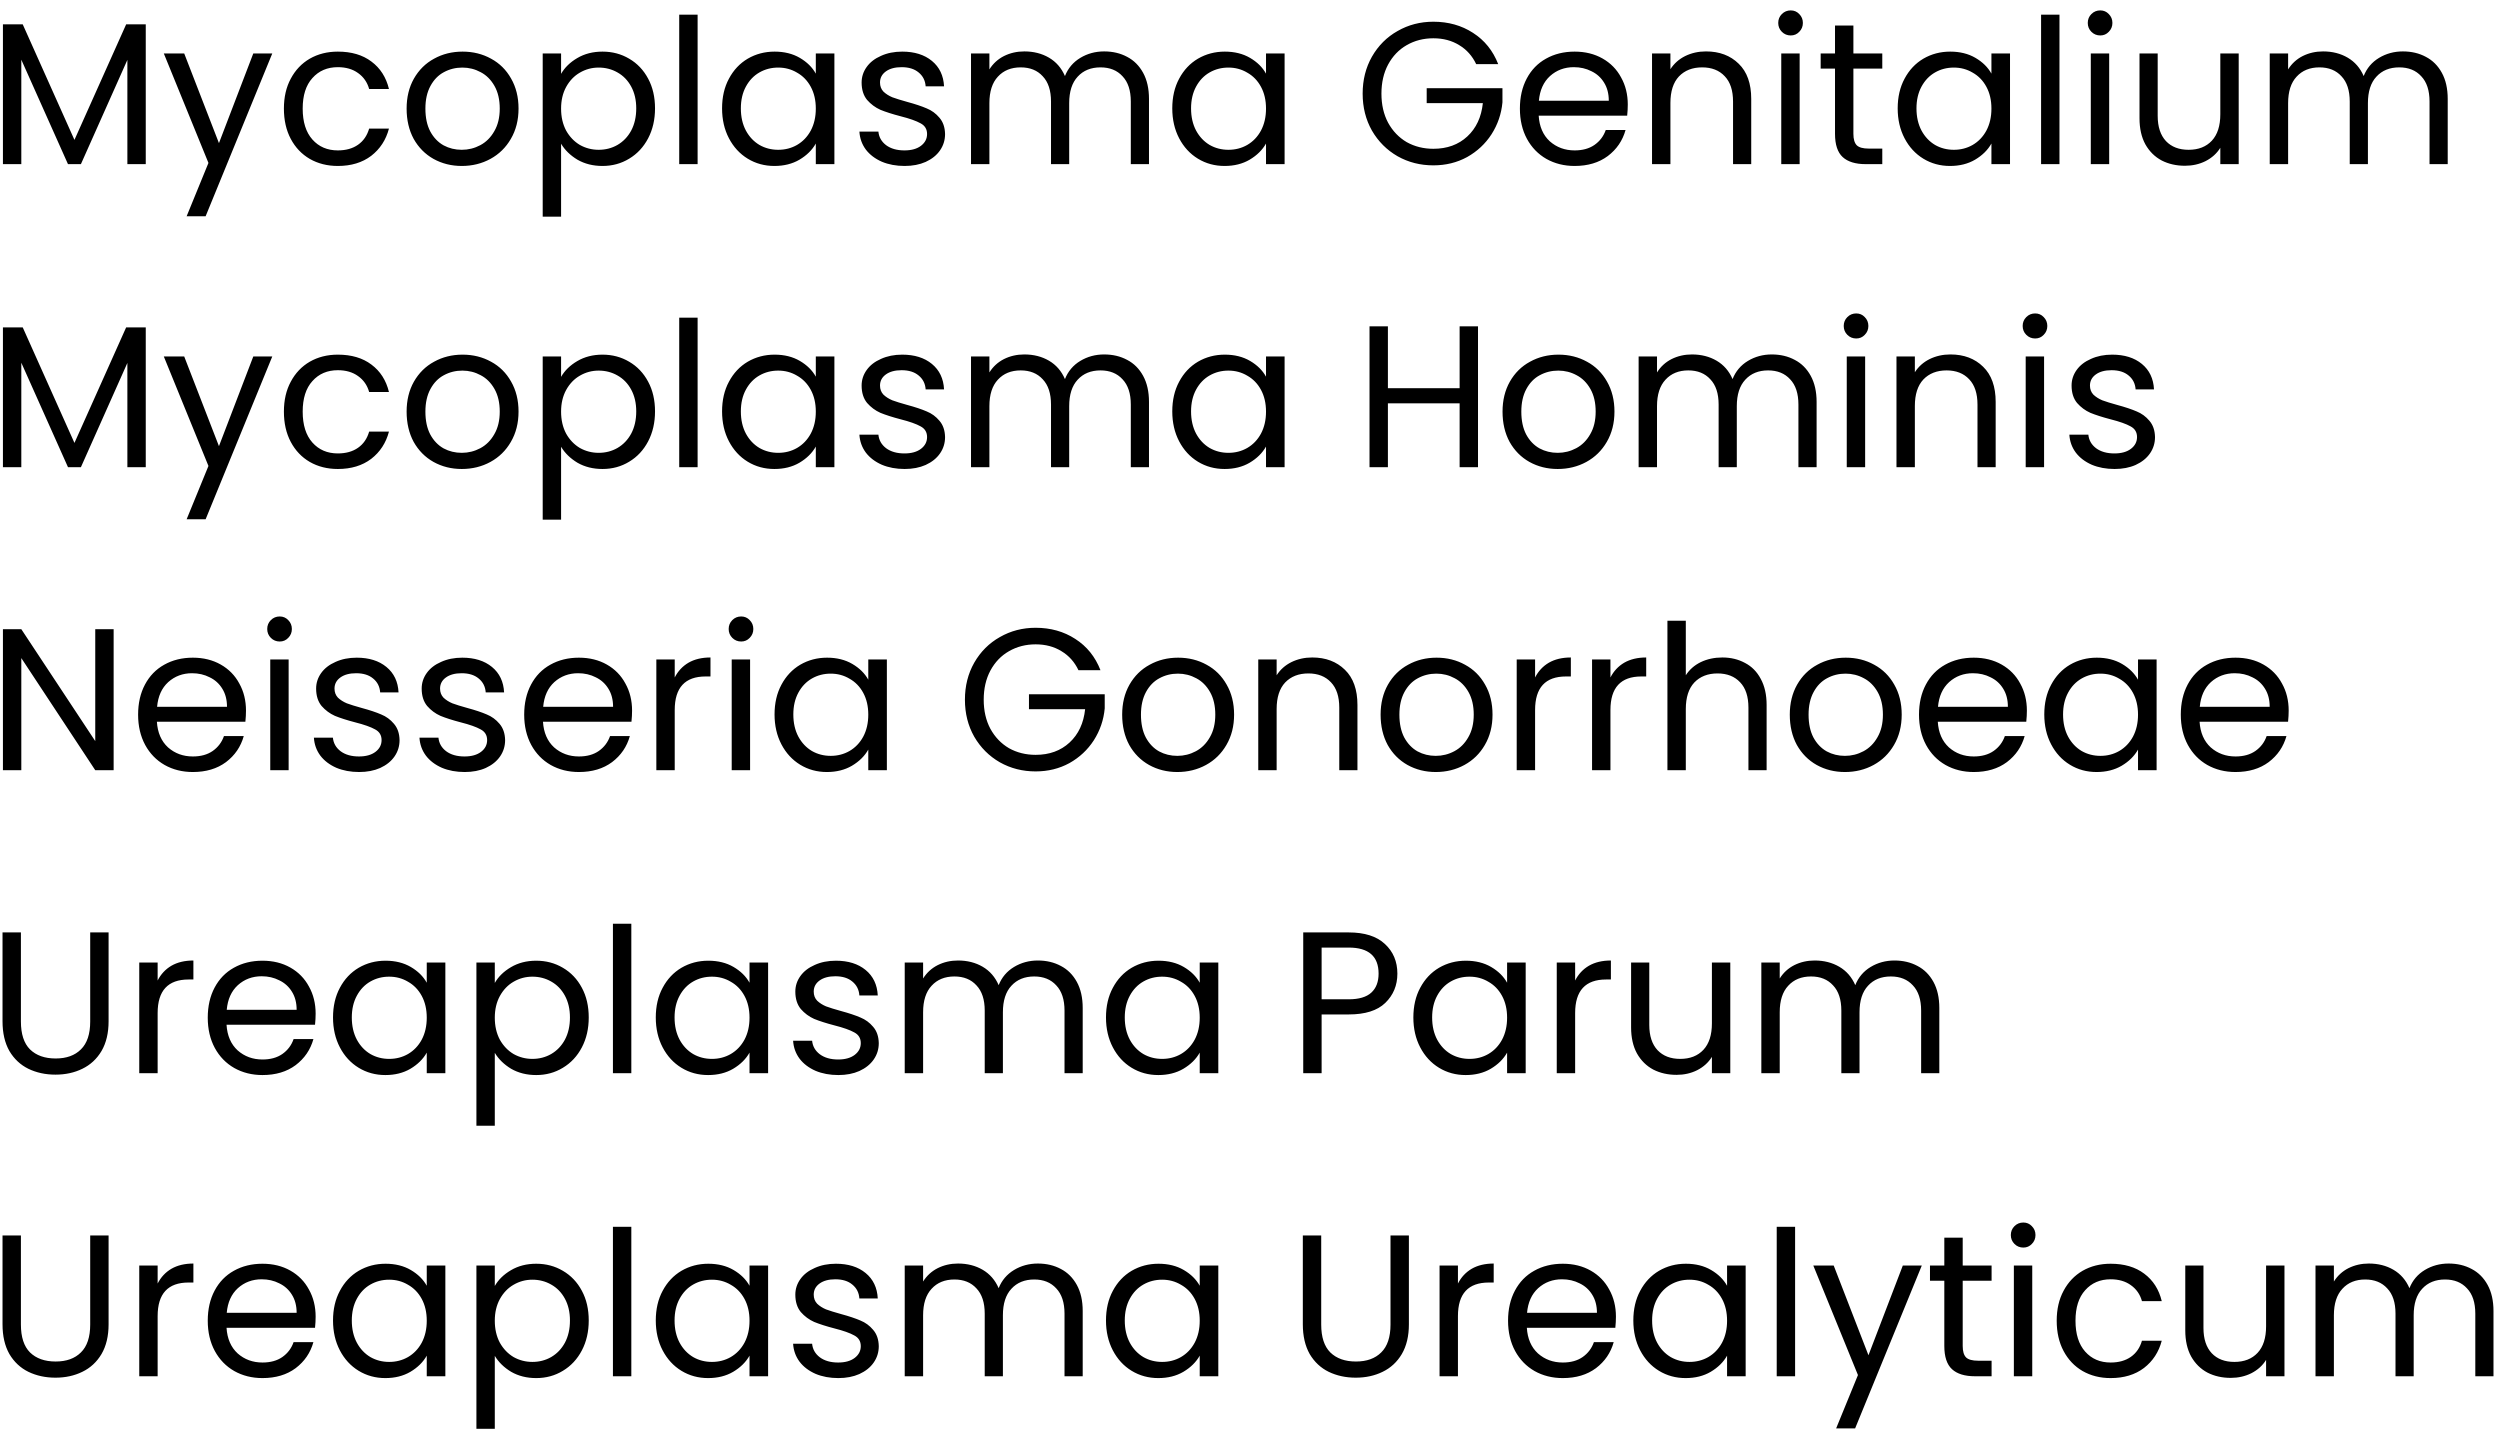 <svg width="198" height="114" viewBox="0 0 198 114" fill="none" xmlns="http://www.w3.org/2000/svg">
<path d="M11.544 1.928V13H10.088V4.744L6.408 13H5.384L1.688 4.728V13H0.232V1.928H1.8L5.896 11.08L9.992 1.928H11.544ZM21.565 4.232L16.285 17.128H14.781L16.509 12.904L12.973 4.232H14.589L17.341 11.336L20.061 4.232H21.565ZM22.485 8.6C22.485 7.693 22.666 6.904 23.029 6.232C23.392 5.549 23.893 5.021 24.533 4.648C25.183 4.275 25.925 4.088 26.757 4.088C27.834 4.088 28.72 4.349 29.413 4.872C30.117 5.395 30.581 6.12 30.805 7.048H29.237C29.087 6.515 28.794 6.093 28.357 5.784C27.93 5.475 27.397 5.32 26.757 5.32C25.925 5.32 25.253 5.608 24.741 6.184C24.229 6.749 23.973 7.555 23.973 8.6C23.973 9.656 24.229 10.472 24.741 11.048C25.253 11.624 25.925 11.912 26.757 11.912C27.397 11.912 27.93 11.763 28.357 11.464C28.783 11.165 29.077 10.739 29.237 10.184H30.805C30.57 11.08 30.101 11.8 29.397 12.344C28.693 12.877 27.813 13.144 26.757 13.144C25.925 13.144 25.183 12.957 24.533 12.584C23.893 12.211 23.392 11.683 23.029 11C22.666 10.317 22.485 9.517 22.485 8.6ZM36.572 13.144C35.75 13.144 35.004 12.957 34.332 12.584C33.67 12.211 33.148 11.683 32.764 11C32.39 10.307 32.204 9.507 32.204 8.6C32.204 7.704 32.395 6.915 32.779 6.232C33.174 5.539 33.708 5.011 34.38 4.648C35.052 4.275 35.804 4.088 36.636 4.088C37.468 4.088 38.22 4.275 38.892 4.648C39.564 5.011 40.092 5.533 40.476 6.216C40.87 6.899 41.068 7.693 41.068 8.6C41.068 9.507 40.865 10.307 40.459 11C40.065 11.683 39.526 12.211 38.844 12.584C38.161 12.957 37.404 13.144 36.572 13.144ZM36.572 11.864C37.094 11.864 37.585 11.741 38.044 11.496C38.502 11.251 38.87 10.883 39.148 10.392C39.435 9.901 39.58 9.304 39.58 8.6C39.58 7.896 39.441 7.299 39.164 6.808C38.886 6.317 38.524 5.955 38.076 5.72C37.627 5.475 37.142 5.352 36.62 5.352C36.086 5.352 35.596 5.475 35.148 5.72C34.71 5.955 34.358 6.317 34.092 6.808C33.825 7.299 33.692 7.896 33.692 8.6C33.692 9.315 33.819 9.917 34.076 10.408C34.342 10.899 34.694 11.267 35.132 11.512C35.569 11.747 36.049 11.864 36.572 11.864ZM44.438 5.848C44.726 5.347 45.153 4.931 45.718 4.6C46.294 4.259 46.961 4.088 47.718 4.088C48.497 4.088 49.201 4.275 49.83 4.648C50.47 5.021 50.971 5.549 51.334 6.232C51.697 6.904 51.878 7.688 51.878 8.584C51.878 9.469 51.697 10.259 51.334 10.952C50.971 11.645 50.47 12.184 49.83 12.568C49.201 12.952 48.497 13.144 47.718 13.144C46.971 13.144 46.31 12.979 45.734 12.648C45.169 12.307 44.737 11.885 44.438 11.384V17.16H42.982V4.232H44.438V5.848ZM50.39 8.584C50.39 7.923 50.257 7.347 49.99 6.856C49.723 6.365 49.361 5.992 48.902 5.736C48.454 5.48 47.958 5.352 47.414 5.352C46.881 5.352 46.385 5.485 45.926 5.752C45.478 6.008 45.115 6.387 44.838 6.888C44.571 7.379 44.438 7.949 44.438 8.6C44.438 9.261 44.571 9.843 44.838 10.344C45.115 10.835 45.478 11.213 45.926 11.48C46.385 11.736 46.881 11.864 47.414 11.864C47.958 11.864 48.454 11.736 48.902 11.48C49.361 11.213 49.723 10.835 49.99 10.344C50.257 9.843 50.39 9.256 50.39 8.584ZM55.251 1.16V13H53.794V1.16H55.251ZM57.188 8.584C57.188 7.688 57.369 6.904 57.732 6.232C58.095 5.549 58.591 5.021 59.22 4.648C59.86 4.275 60.569 4.088 61.348 4.088C62.116 4.088 62.783 4.253 63.348 4.584C63.913 4.915 64.335 5.331 64.612 5.832V4.232H66.084V13H64.612V11.368C64.324 11.88 63.892 12.307 63.316 12.648C62.751 12.979 62.089 13.144 61.332 13.144C60.553 13.144 59.849 12.952 59.22 12.568C58.591 12.184 58.095 11.645 57.732 10.952C57.369 10.259 57.188 9.469 57.188 8.584ZM64.612 8.6C64.612 7.939 64.479 7.363 64.212 6.872C63.945 6.381 63.583 6.008 63.124 5.752C62.676 5.485 62.18 5.352 61.636 5.352C61.092 5.352 60.596 5.48 60.148 5.736C59.7 5.992 59.343 6.365 59.076 6.856C58.809 7.347 58.676 7.923 58.676 8.584C58.676 9.256 58.809 9.843 59.076 10.344C59.343 10.835 59.7 11.213 60.148 11.48C60.596 11.736 61.092 11.864 61.636 11.864C62.18 11.864 62.676 11.736 63.124 11.48C63.583 11.213 63.945 10.835 64.212 10.344C64.479 9.843 64.612 9.261 64.612 8.6ZM71.648 13.144C70.977 13.144 70.374 13.032 69.841 12.808C69.307 12.573 68.886 12.253 68.576 11.848C68.267 11.432 68.097 10.957 68.064 10.424H69.569C69.611 10.861 69.814 11.219 70.177 11.496C70.55 11.773 71.035 11.912 71.632 11.912C72.187 11.912 72.624 11.789 72.945 11.544C73.264 11.299 73.424 10.989 73.424 10.616C73.424 10.232 73.254 9.949 72.912 9.768C72.571 9.576 72.043 9.389 71.329 9.208C70.678 9.037 70.144 8.867 69.728 8.696C69.323 8.515 68.971 8.253 68.672 7.912C68.385 7.56 68.24 7.101 68.24 6.536C68.24 6.088 68.374 5.677 68.641 5.304C68.907 4.931 69.286 4.637 69.776 4.424C70.267 4.2 70.827 4.088 71.457 4.088C72.427 4.088 73.211 4.333 73.808 4.824C74.406 5.315 74.726 5.987 74.769 6.84H73.312C73.281 6.381 73.094 6.013 72.752 5.736C72.422 5.459 71.974 5.32 71.409 5.32C70.886 5.32 70.47 5.432 70.16 5.656C69.851 5.88 69.697 6.173 69.697 6.536C69.697 6.824 69.787 7.064 69.969 7.256C70.16 7.437 70.395 7.587 70.672 7.704C70.96 7.811 71.355 7.933 71.856 8.072C72.486 8.243 72.998 8.413 73.392 8.584C73.787 8.744 74.123 8.989 74.4 9.32C74.689 9.651 74.838 10.083 74.849 10.616C74.849 11.096 74.715 11.528 74.448 11.912C74.182 12.296 73.803 12.6 73.312 12.824C72.832 13.037 72.278 13.144 71.648 13.144ZM87.448 4.072C88.13 4.072 88.738 4.216 89.272 4.504C89.805 4.781 90.226 5.203 90.536 5.768C90.845 6.333 91 7.021 91 7.832V13H89.56V8.04C89.56 7.165 89.341 6.499 88.904 6.04C88.477 5.571 87.896 5.336 87.16 5.336C86.403 5.336 85.8 5.581 85.352 6.072C84.904 6.552 84.68 7.251 84.68 8.168V13H83.24V8.04C83.24 7.165 83.021 6.499 82.584 6.04C82.157 5.571 81.576 5.336 80.84 5.336C80.082 5.336 79.48 5.581 79.032 6.072C78.584 6.552 78.36 7.251 78.36 8.168V13H76.904V4.232H78.36V5.496C78.648 5.037 79.032 4.685 79.512 4.44C80.002 4.195 80.541 4.072 81.128 4.072C81.864 4.072 82.514 4.237 83.08 4.568C83.645 4.899 84.067 5.384 84.344 6.024C84.589 5.405 84.995 4.925 85.56 4.584C86.125 4.243 86.754 4.072 87.448 4.072ZM92.844 8.584C92.844 7.688 93.026 6.904 93.388 6.232C93.751 5.549 94.247 5.021 94.876 4.648C95.516 4.275 96.226 4.088 97.004 4.088C97.772 4.088 98.439 4.253 99.004 4.584C99.57 4.915 99.991 5.331 100.268 5.832V4.232H101.74V13H100.268V11.368C99.98 11.88 99.548 12.307 98.972 12.648C98.407 12.979 97.746 13.144 96.988 13.144C96.21 13.144 95.506 12.952 94.876 12.568C94.247 12.184 93.751 11.645 93.388 10.952C93.026 10.259 92.844 9.469 92.844 8.584ZM100.268 8.6C100.268 7.939 100.135 7.363 99.868 6.872C99.602 6.381 99.239 6.008 98.78 5.752C98.332 5.485 97.836 5.352 97.292 5.352C96.748 5.352 96.252 5.48 95.804 5.736C95.356 5.992 94.999 6.365 94.732 6.856C94.466 7.347 94.332 7.923 94.332 8.584C94.332 9.256 94.466 9.843 94.732 10.344C94.999 10.835 95.356 11.213 95.804 11.48C96.252 11.736 96.748 11.864 97.292 11.864C97.836 11.864 98.332 11.736 98.78 11.48C99.239 11.213 99.602 10.835 99.868 10.344C100.135 9.843 100.268 9.261 100.268 8.6ZM116.914 5.08C116.605 4.429 116.157 3.928 115.57 3.576C114.984 3.213 114.301 3.032 113.522 3.032C112.744 3.032 112.04 3.213 111.41 3.576C110.792 3.928 110.301 4.44 109.938 5.112C109.586 5.773 109.41 6.541 109.41 7.416C109.41 8.291 109.586 9.059 109.938 9.72C110.301 10.381 110.792 10.893 111.41 11.256C112.04 11.608 112.744 11.784 113.522 11.784C114.61 11.784 115.506 11.459 116.21 10.808C116.914 10.157 117.325 9.277 117.442 8.168H112.994V6.984H118.994V8.104C118.909 9.021 118.621 9.864 118.13 10.632C117.64 11.389 116.994 11.992 116.194 12.44C115.394 12.877 114.504 13.096 113.522 13.096C112.488 13.096 111.544 12.856 110.69 12.376C109.837 11.885 109.16 11.208 108.658 10.344C108.168 9.48 107.922 8.504 107.922 7.416C107.922 6.328 108.168 5.352 108.658 4.488C109.16 3.613 109.837 2.936 110.69 2.456C111.544 1.965 112.488 1.72 113.522 1.72C114.706 1.72 115.752 2.013 116.658 2.6C117.576 3.187 118.242 4.013 118.658 5.08H116.914ZM128.92 8.28C128.92 8.557 128.904 8.851 128.872 9.16H121.864C121.917 10.024 122.21 10.701 122.744 11.192C123.288 11.672 123.944 11.912 124.712 11.912C125.341 11.912 125.864 11.768 126.28 11.48C126.706 11.181 127.005 10.787 127.176 10.296H128.744C128.509 11.139 128.04 11.827 127.336 12.36C126.632 12.883 125.757 13.144 124.712 13.144C123.88 13.144 123.133 12.957 122.472 12.584C121.821 12.211 121.309 11.683 120.936 11C120.562 10.307 120.376 9.507 120.376 8.6C120.376 7.693 120.557 6.899 120.92 6.216C121.282 5.533 121.789 5.011 122.44 4.648C123.101 4.275 123.858 4.088 124.712 4.088C125.544 4.088 126.28 4.269 126.92 4.632C127.56 4.995 128.05 5.496 128.392 6.136C128.744 6.765 128.92 7.48 128.92 8.28ZM127.416 7.976C127.416 7.421 127.293 6.947 127.048 6.552C126.802 6.147 126.466 5.843 126.04 5.64C125.624 5.427 125.16 5.32 124.648 5.32C123.912 5.32 123.282 5.555 122.76 6.024C122.248 6.493 121.954 7.144 121.88 7.976H127.416ZM135.113 4.072C136.18 4.072 137.044 4.397 137.705 5.048C138.367 5.688 138.697 6.616 138.697 7.832V13H137.257V8.04C137.257 7.165 137.039 6.499 136.601 6.04C136.164 5.571 135.567 5.336 134.809 5.336C134.041 5.336 133.428 5.576 132.969 6.056C132.521 6.536 132.297 7.235 132.297 8.152V13H130.841V4.232H132.297V5.48C132.585 5.032 132.975 4.685 133.465 4.44C133.967 4.195 134.516 4.072 135.113 4.072ZM141.828 2.808C141.55 2.808 141.316 2.712 141.124 2.52C140.932 2.328 140.836 2.093 140.836 1.816C140.836 1.539 140.932 1.304 141.124 1.112C141.316 0.92 141.55 0.824 141.828 0.824C142.094 0.824 142.318 0.92 142.5 1.112C142.692 1.304 142.788 1.539 142.788 1.816C142.788 2.093 142.692 2.328 142.5 2.52C142.318 2.712 142.094 2.808 141.828 2.808ZM142.532 4.232V13H141.076V4.232H142.532ZM146.789 5.432V10.6C146.789 11.027 146.88 11.331 147.061 11.512C147.243 11.683 147.557 11.768 148.005 11.768H149.077V13H147.765C146.955 13 146.347 12.813 145.941 12.44C145.536 12.067 145.333 11.453 145.333 10.6V5.432H144.197V4.232H145.333V2.024H146.789V4.232H149.077V5.432H146.789ZM150.297 8.584C150.297 7.688 150.479 6.904 150.841 6.232C151.204 5.549 151.7 5.021 152.329 4.648C152.969 4.275 153.679 4.088 154.457 4.088C155.225 4.088 155.892 4.253 156.457 4.584C157.023 4.915 157.444 5.331 157.721 5.832V4.232H159.193V13H157.721V11.368C157.433 11.88 157.001 12.307 156.425 12.648C155.86 12.979 155.199 13.144 154.441 13.144C153.663 13.144 152.959 12.952 152.329 12.568C151.7 12.184 151.204 11.645 150.841 10.952C150.479 10.259 150.297 9.469 150.297 8.584ZM157.721 8.6C157.721 7.939 157.588 7.363 157.321 6.872C157.055 6.381 156.692 6.008 156.233 5.752C155.785 5.485 155.289 5.352 154.745 5.352C154.201 5.352 153.705 5.48 153.257 5.736C152.809 5.992 152.452 6.365 152.185 6.856C151.919 7.347 151.785 7.923 151.785 8.584C151.785 9.256 151.919 9.843 152.185 10.344C152.452 10.835 152.809 11.213 153.257 11.48C153.705 11.736 154.201 11.864 154.745 11.864C155.289 11.864 155.785 11.736 156.233 11.48C156.692 11.213 157.055 10.835 157.321 10.344C157.588 9.843 157.721 9.261 157.721 8.6ZM163.11 1.16V13H161.654V1.16H163.11ZM166.343 2.808C166.066 2.808 165.831 2.712 165.639 2.52C165.447 2.328 165.351 2.093 165.351 1.816C165.351 1.539 165.447 1.304 165.639 1.112C165.831 0.92 166.066 0.824 166.343 0.824C166.61 0.824 166.834 0.92 167.015 1.112C167.207 1.304 167.303 1.539 167.303 1.816C167.303 2.093 167.207 2.328 167.015 2.52C166.834 2.712 166.61 2.808 166.343 2.808ZM167.047 4.232V13H165.591V4.232H167.047ZM177.305 4.232V13H175.849V11.704C175.572 12.152 175.182 12.504 174.681 12.76C174.19 13.005 173.646 13.128 173.049 13.128C172.366 13.128 171.753 12.989 171.209 12.712C170.665 12.424 170.233 11.997 169.913 11.432C169.604 10.867 169.449 10.179 169.449 9.368V4.232H170.889V9.176C170.889 10.04 171.108 10.707 171.545 11.176C171.982 11.635 172.58 11.864 173.337 11.864C174.116 11.864 174.729 11.624 175.177 11.144C175.625 10.664 175.849 9.965 175.849 9.048V4.232H177.305ZM190.307 4.072C190.99 4.072 191.598 4.216 192.131 4.504C192.665 4.781 193.086 5.203 193.395 5.768C193.705 6.333 193.859 7.021 193.859 7.832V13H192.419V8.04C192.419 7.165 192.201 6.499 191.763 6.04C191.337 5.571 190.755 5.336 190.019 5.336C189.262 5.336 188.659 5.581 188.211 6.072C187.763 6.552 187.539 7.251 187.539 8.168V13H186.099V8.04C186.099 7.165 185.881 6.499 185.443 6.04C185.017 5.571 184.435 5.336 183.699 5.336C182.942 5.336 182.339 5.581 181.891 6.072C181.443 6.552 181.219 7.251 181.219 8.168V13H179.763V4.232H181.219V5.496C181.507 5.037 181.891 4.685 182.371 4.44C182.862 4.195 183.401 4.072 183.987 4.072C184.723 4.072 185.374 4.237 185.939 4.568C186.505 4.899 186.926 5.384 187.203 6.024C187.449 5.405 187.854 4.925 188.419 4.584C188.985 4.243 189.614 4.072 190.307 4.072ZM11.544 25.928V37H10.088V28.744L6.408 37H5.384L1.688 28.728V37H0.232V25.928H1.8L5.896 35.08L9.992 25.928H11.544ZM21.565 28.232L16.285 41.128H14.781L16.509 36.904L12.973 28.232H14.589L17.341 35.336L20.061 28.232H21.565ZM22.485 32.6C22.485 31.693 22.666 30.904 23.029 30.232C23.392 29.549 23.893 29.021 24.533 28.648C25.183 28.275 25.925 28.088 26.757 28.088C27.834 28.088 28.72 28.349 29.413 28.872C30.117 29.395 30.581 30.12 30.805 31.048H29.237C29.087 30.515 28.794 30.093 28.357 29.784C27.93 29.475 27.397 29.32 26.757 29.32C25.925 29.32 25.253 29.608 24.741 30.184C24.229 30.749 23.973 31.555 23.973 32.6C23.973 33.656 24.229 34.472 24.741 35.048C25.253 35.624 25.925 35.912 26.757 35.912C27.397 35.912 27.93 35.763 28.357 35.464C28.783 35.165 29.077 34.739 29.237 34.184H30.805C30.57 35.08 30.101 35.8 29.397 36.344C28.693 36.877 27.813 37.144 26.757 37.144C25.925 37.144 25.183 36.957 24.533 36.584C23.893 36.211 23.392 35.683 23.029 35C22.666 34.317 22.485 33.517 22.485 32.6ZM36.572 37.144C35.75 37.144 35.004 36.957 34.332 36.584C33.67 36.211 33.148 35.683 32.764 35C32.39 34.307 32.204 33.507 32.204 32.6C32.204 31.704 32.395 30.915 32.779 30.232C33.174 29.539 33.708 29.011 34.38 28.648C35.052 28.275 35.804 28.088 36.636 28.088C37.468 28.088 38.22 28.275 38.892 28.648C39.564 29.011 40.092 29.533 40.476 30.216C40.87 30.899 41.068 31.693 41.068 32.6C41.068 33.507 40.865 34.307 40.459 35C40.065 35.683 39.526 36.211 38.844 36.584C38.161 36.957 37.404 37.144 36.572 37.144ZM36.572 35.864C37.094 35.864 37.585 35.741 38.044 35.496C38.502 35.251 38.87 34.883 39.148 34.392C39.435 33.901 39.58 33.304 39.58 32.6C39.58 31.896 39.441 31.299 39.164 30.808C38.886 30.317 38.524 29.955 38.076 29.72C37.627 29.475 37.142 29.352 36.62 29.352C36.086 29.352 35.596 29.475 35.148 29.72C34.71 29.955 34.358 30.317 34.092 30.808C33.825 31.299 33.692 31.896 33.692 32.6C33.692 33.315 33.819 33.917 34.076 34.408C34.342 34.899 34.694 35.267 35.132 35.512C35.569 35.747 36.049 35.864 36.572 35.864ZM44.438 29.848C44.726 29.347 45.153 28.931 45.718 28.6C46.294 28.259 46.961 28.088 47.718 28.088C48.497 28.088 49.201 28.275 49.83 28.648C50.47 29.021 50.971 29.549 51.334 30.232C51.697 30.904 51.878 31.688 51.878 32.584C51.878 33.469 51.697 34.259 51.334 34.952C50.971 35.645 50.47 36.184 49.83 36.568C49.201 36.952 48.497 37.144 47.718 37.144C46.971 37.144 46.31 36.979 45.734 36.648C45.169 36.307 44.737 35.885 44.438 35.384V41.16H42.982V28.232H44.438V29.848ZM50.39 32.584C50.39 31.923 50.257 31.347 49.99 30.856C49.723 30.365 49.361 29.992 48.902 29.736C48.454 29.48 47.958 29.352 47.414 29.352C46.881 29.352 46.385 29.485 45.926 29.752C45.478 30.008 45.115 30.387 44.838 30.888C44.571 31.379 44.438 31.949 44.438 32.6C44.438 33.261 44.571 33.843 44.838 34.344C45.115 34.835 45.478 35.213 45.926 35.48C46.385 35.736 46.881 35.864 47.414 35.864C47.958 35.864 48.454 35.736 48.902 35.48C49.361 35.213 49.723 34.835 49.99 34.344C50.257 33.843 50.39 33.256 50.39 32.584ZM55.251 25.16V37H53.794V25.16H55.251ZM57.188 32.584C57.188 31.688 57.369 30.904 57.732 30.232C58.095 29.549 58.591 29.021 59.22 28.648C59.86 28.275 60.569 28.088 61.348 28.088C62.116 28.088 62.783 28.253 63.348 28.584C63.913 28.915 64.335 29.331 64.612 29.832V28.232H66.084V37H64.612V35.368C64.324 35.88 63.892 36.307 63.316 36.648C62.751 36.979 62.089 37.144 61.332 37.144C60.553 37.144 59.849 36.952 59.22 36.568C58.591 36.184 58.095 35.645 57.732 34.952C57.369 34.259 57.188 33.469 57.188 32.584ZM64.612 32.6C64.612 31.939 64.479 31.363 64.212 30.872C63.945 30.381 63.583 30.008 63.124 29.752C62.676 29.485 62.18 29.352 61.636 29.352C61.092 29.352 60.596 29.48 60.148 29.736C59.7 29.992 59.343 30.365 59.076 30.856C58.809 31.347 58.676 31.923 58.676 32.584C58.676 33.256 58.809 33.843 59.076 34.344C59.343 34.835 59.7 35.213 60.148 35.48C60.596 35.736 61.092 35.864 61.636 35.864C62.18 35.864 62.676 35.736 63.124 35.48C63.583 35.213 63.945 34.835 64.212 34.344C64.479 33.843 64.612 33.261 64.612 32.6ZM71.648 37.144C70.977 37.144 70.374 37.032 69.841 36.808C69.307 36.573 68.886 36.253 68.576 35.848C68.267 35.432 68.097 34.957 68.064 34.424H69.569C69.611 34.861 69.814 35.219 70.177 35.496C70.55 35.773 71.035 35.912 71.632 35.912C72.187 35.912 72.624 35.789 72.945 35.544C73.264 35.299 73.424 34.989 73.424 34.616C73.424 34.232 73.254 33.949 72.912 33.768C72.571 33.576 72.043 33.389 71.329 33.208C70.678 33.037 70.144 32.867 69.728 32.696C69.323 32.515 68.971 32.253 68.672 31.912C68.385 31.56 68.24 31.101 68.24 30.536C68.24 30.088 68.374 29.677 68.641 29.304C68.907 28.931 69.286 28.637 69.776 28.424C70.267 28.2 70.827 28.088 71.457 28.088C72.427 28.088 73.211 28.333 73.808 28.824C74.406 29.315 74.726 29.987 74.769 30.84H73.312C73.281 30.381 73.094 30.013 72.752 29.736C72.422 29.459 71.974 29.32 71.409 29.32C70.886 29.32 70.47 29.432 70.16 29.656C69.851 29.88 69.697 30.173 69.697 30.536C69.697 30.824 69.787 31.064 69.969 31.256C70.16 31.437 70.395 31.587 70.672 31.704C70.96 31.811 71.355 31.933 71.856 32.072C72.486 32.243 72.998 32.413 73.392 32.584C73.787 32.744 74.123 32.989 74.4 33.32C74.689 33.651 74.838 34.083 74.849 34.616C74.849 35.096 74.715 35.528 74.448 35.912C74.182 36.296 73.803 36.6 73.312 36.824C72.832 37.037 72.278 37.144 71.648 37.144ZM87.448 28.072C88.13 28.072 88.738 28.216 89.272 28.504C89.805 28.781 90.226 29.203 90.536 29.768C90.845 30.333 91 31.021 91 31.832V37H89.56V32.04C89.56 31.165 89.341 30.499 88.904 30.04C88.477 29.571 87.896 29.336 87.16 29.336C86.403 29.336 85.8 29.581 85.352 30.072C84.904 30.552 84.68 31.251 84.68 32.168V37H83.24V32.04C83.24 31.165 83.021 30.499 82.584 30.04C82.157 29.571 81.576 29.336 80.84 29.336C80.082 29.336 79.48 29.581 79.032 30.072C78.584 30.552 78.36 31.251 78.36 32.168V37H76.904V28.232H78.36V29.496C78.648 29.037 79.032 28.685 79.512 28.44C80.002 28.195 80.541 28.072 81.128 28.072C81.864 28.072 82.514 28.237 83.08 28.568C83.645 28.899 84.067 29.384 84.344 30.024C84.589 29.405 84.995 28.925 85.56 28.584C86.125 28.243 86.754 28.072 87.448 28.072ZM92.844 32.584C92.844 31.688 93.026 30.904 93.388 30.232C93.751 29.549 94.247 29.021 94.876 28.648C95.516 28.275 96.226 28.088 97.004 28.088C97.772 28.088 98.439 28.253 99.004 28.584C99.57 28.915 99.991 29.331 100.268 29.832V28.232H101.74V37H100.268V35.368C99.98 35.88 99.548 36.307 98.972 36.648C98.407 36.979 97.746 37.144 96.988 37.144C96.21 37.144 95.506 36.952 94.876 36.568C94.247 36.184 93.751 35.645 93.388 34.952C93.026 34.259 92.844 33.469 92.844 32.584ZM100.268 32.6C100.268 31.939 100.135 31.363 99.868 30.872C99.602 30.381 99.239 30.008 98.78 29.752C98.332 29.485 97.836 29.352 97.292 29.352C96.748 29.352 96.252 29.48 95.804 29.736C95.356 29.992 94.999 30.365 94.732 30.856C94.466 31.347 94.332 31.923 94.332 32.584C94.332 33.256 94.466 33.843 94.732 34.344C94.999 34.835 95.356 35.213 95.804 35.48C96.252 35.736 96.748 35.864 97.292 35.864C97.836 35.864 98.332 35.736 98.78 35.48C99.239 35.213 99.602 34.835 99.868 34.344C100.135 33.843 100.268 33.261 100.268 32.6ZM117.058 25.848V37H115.602V31.944H109.922V37H108.466V25.848H109.922V30.744H115.602V25.848H117.058ZM123.369 37.144C122.547 37.144 121.801 36.957 121.129 36.584C120.467 36.211 119.945 35.683 119.561 35C119.187 34.307 119.001 33.507 119.001 32.6C119.001 31.704 119.193 30.915 119.577 30.232C119.971 29.539 120.505 29.011 121.177 28.648C121.849 28.275 122.601 28.088 123.433 28.088C124.265 28.088 125.017 28.275 125.689 28.648C126.361 29.011 126.889 29.533 127.273 30.216C127.667 30.899 127.865 31.693 127.865 32.6C127.865 33.507 127.662 34.307 127.257 35C126.862 35.683 126.323 36.211 125.641 36.584C124.958 36.957 124.201 37.144 123.369 37.144ZM123.369 35.864C123.891 35.864 124.382 35.741 124.841 35.496C125.299 35.251 125.667 34.883 125.945 34.392C126.233 33.901 126.377 33.304 126.377 32.6C126.377 31.896 126.238 31.299 125.961 30.808C125.683 30.317 125.321 29.955 124.873 29.72C124.425 29.475 123.939 29.352 123.417 29.352C122.883 29.352 122.393 29.475 121.945 29.72C121.507 29.955 121.155 30.317 120.889 30.808C120.622 31.299 120.489 31.896 120.489 32.6C120.489 33.315 120.617 33.917 120.873 34.408C121.139 34.899 121.491 35.267 121.929 35.512C122.366 35.747 122.846 35.864 123.369 35.864ZM140.323 28.072C141.006 28.072 141.614 28.216 142.147 28.504C142.68 28.781 143.102 29.203 143.411 29.768C143.72 30.333 143.875 31.021 143.875 31.832V37H142.435V32.04C142.435 31.165 142.216 30.499 141.779 30.04C141.352 29.571 140.771 29.336 140.035 29.336C139.278 29.336 138.675 29.581 138.227 30.072C137.779 30.552 137.555 31.251 137.555 32.168V37H136.115V32.04C136.115 31.165 135.896 30.499 135.459 30.04C135.032 29.571 134.451 29.336 133.715 29.336C132.958 29.336 132.355 29.581 131.907 30.072C131.459 30.552 131.235 31.251 131.235 32.168V37H129.779V28.232H131.235V29.496C131.523 29.037 131.907 28.685 132.387 28.44C132.878 28.195 133.416 28.072 134.003 28.072C134.739 28.072 135.39 28.237 135.955 28.568C136.52 28.899 136.942 29.384 137.219 30.024C137.464 29.405 137.87 28.925 138.435 28.584C139 28.243 139.63 28.072 140.323 28.072ZM147.015 26.808C146.738 26.808 146.503 26.712 146.311 26.52C146.119 26.328 146.023 26.093 146.023 25.816C146.023 25.539 146.119 25.304 146.311 25.112C146.503 24.92 146.738 24.824 147.015 24.824C147.282 24.824 147.506 24.92 147.687 25.112C147.879 25.304 147.975 25.539 147.975 25.816C147.975 26.093 147.879 26.328 147.687 26.52C147.506 26.712 147.282 26.808 147.015 26.808ZM147.719 28.232V37H146.263V28.232H147.719ZM154.473 28.072C155.539 28.072 156.403 28.397 157.065 29.048C157.726 29.688 158.057 30.616 158.057 31.832V37H156.617V32.04C156.617 31.165 156.398 30.499 155.961 30.04C155.523 29.571 154.926 29.336 154.169 29.336C153.401 29.336 152.787 29.576 152.329 30.056C151.881 30.536 151.657 31.235 151.657 32.152V37H150.201V28.232H151.657V29.48C151.945 29.032 152.334 28.685 152.825 28.44C153.326 28.195 153.875 28.072 154.473 28.072ZM161.187 26.808C160.91 26.808 160.675 26.712 160.483 26.52C160.291 26.328 160.195 26.093 160.195 25.816C160.195 25.539 160.291 25.304 160.483 25.112C160.675 24.92 160.91 24.824 161.187 24.824C161.454 24.824 161.678 24.92 161.859 25.112C162.051 25.304 162.147 25.539 162.147 25.816C162.147 26.093 162.051 26.328 161.859 26.52C161.678 26.712 161.454 26.808 161.187 26.808ZM161.891 28.232V37H160.435V28.232H161.891ZM167.477 37.144C166.805 37.144 166.202 37.032 165.669 36.808C165.135 36.573 164.714 36.253 164.405 35.848C164.095 35.432 163.925 34.957 163.893 34.424H165.397C165.439 34.861 165.642 35.219 166.005 35.496C166.378 35.773 166.863 35.912 167.461 35.912C168.015 35.912 168.453 35.789 168.773 35.544C169.093 35.299 169.253 34.989 169.253 34.616C169.253 34.232 169.082 33.949 168.741 33.768C168.399 33.576 167.871 33.389 167.157 33.208C166.506 33.037 165.973 32.867 165.557 32.696C165.151 32.515 164.799 32.253 164.501 31.912C164.213 31.56 164.069 31.101 164.069 30.536C164.069 30.088 164.202 29.677 164.469 29.304C164.735 28.931 165.114 28.637 165.605 28.424C166.095 28.2 166.655 28.088 167.285 28.088C168.255 28.088 169.039 28.333 169.637 28.824C170.234 29.315 170.554 29.987 170.597 30.84H169.141C169.109 30.381 168.922 30.013 168.581 29.736C168.25 29.459 167.802 29.32 167.237 29.32C166.714 29.32 166.298 29.432 165.989 29.656C165.679 29.88 165.525 30.173 165.525 30.536C165.525 30.824 165.615 31.064 165.797 31.256C165.989 31.437 166.223 31.587 166.501 31.704C166.789 31.811 167.183 31.933 167.685 32.072C168.314 32.243 168.826 32.413 169.221 32.584C169.615 32.744 169.951 32.989 170.229 33.32C170.517 33.651 170.666 34.083 170.677 34.616C170.677 35.096 170.543 35.528 170.277 35.912C170.01 36.296 169.631 36.6 169.141 36.824C168.661 37.037 168.106 37.144 167.477 37.144ZM9 61H7.544L1.688 52.12V61H0.232V49.832H1.688L7.544 58.696V49.832H9V61ZM19.482 56.28C19.482 56.557 19.466 56.851 19.434 57.16H12.426C12.479 58.024 12.773 58.701 13.306 59.192C13.85 59.672 14.506 59.912 15.274 59.912C15.903 59.912 16.426 59.768 16.842 59.48C17.269 59.181 17.567 58.787 17.738 58.296H19.306C19.071 59.139 18.602 59.827 17.898 60.36C17.194 60.883 16.319 61.144 15.274 61.144C14.442 61.144 13.695 60.957 13.034 60.584C12.383 60.211 11.871 59.683 11.498 59C11.125 58.307 10.938 57.507 10.938 56.6C10.938 55.693 11.119 54.899 11.482 54.216C11.845 53.533 12.351 53.011 13.002 52.648C13.663 52.275 14.421 52.088 15.274 52.088C16.106 52.088 16.842 52.269 17.482 52.632C18.122 52.995 18.613 53.496 18.954 54.136C19.306 54.765 19.482 55.48 19.482 56.28ZM17.978 55.976C17.978 55.421 17.855 54.947 17.61 54.552C17.365 54.147 17.029 53.843 16.602 53.64C16.186 53.427 15.722 53.32 15.21 53.32C14.474 53.32 13.845 53.555 13.322 54.024C12.81 54.493 12.517 55.144 12.442 55.976H17.978ZM22.156 50.808C21.878 50.808 21.644 50.712 21.452 50.52C21.26 50.328 21.164 50.093 21.164 49.816C21.164 49.539 21.26 49.304 21.452 49.112C21.644 48.92 21.878 48.824 22.156 48.824C22.422 48.824 22.646 48.92 22.828 49.112C23.02 49.304 23.116 49.539 23.116 49.816C23.116 50.093 23.02 50.328 22.828 50.52C22.646 50.712 22.422 50.808 22.156 50.808ZM22.86 52.232V61H21.404V52.232H22.86ZM28.445 61.144C27.773 61.144 27.171 61.032 26.637 60.808C26.104 60.573 25.683 60.253 25.373 59.848C25.064 59.432 24.893 58.957 24.861 58.424H26.365C26.408 58.861 26.611 59.219 26.973 59.496C27.347 59.773 27.832 59.912 28.429 59.912C28.984 59.912 29.421 59.789 29.741 59.544C30.061 59.299 30.221 58.989 30.221 58.616C30.221 58.232 30.051 57.949 29.709 57.768C29.368 57.576 28.84 57.389 28.125 57.208C27.475 57.037 26.941 56.867 26.525 56.696C26.12 56.515 25.768 56.253 25.469 55.912C25.181 55.56 25.037 55.101 25.037 54.536C25.037 54.088 25.171 53.677 25.437 53.304C25.704 52.931 26.083 52.637 26.573 52.424C27.064 52.2 27.624 52.088 28.253 52.088C29.224 52.088 30.008 52.333 30.605 52.824C31.203 53.315 31.523 53.987 31.565 54.84H30.109C30.077 54.381 29.891 54.013 29.549 53.736C29.219 53.459 28.771 53.32 28.205 53.32C27.683 53.32 27.267 53.432 26.957 53.656C26.648 53.88 26.493 54.173 26.493 54.536C26.493 54.824 26.584 55.064 26.765 55.256C26.957 55.437 27.192 55.587 27.469 55.704C27.757 55.811 28.152 55.933 28.653 56.072C29.283 56.243 29.795 56.413 30.189 56.584C30.584 56.744 30.92 56.989 31.197 57.32C31.485 57.651 31.635 58.083 31.645 58.616C31.645 59.096 31.512 59.528 31.245 59.912C30.979 60.296 30.6 60.6 30.109 60.824C29.629 61.037 29.075 61.144 28.445 61.144ZM36.805 61.144C36.133 61.144 35.53 61.032 34.997 60.808C34.463 60.573 34.042 60.253 33.733 59.848C33.423 59.432 33.253 58.957 33.221 58.424H34.725C34.767 58.861 34.97 59.219 35.333 59.496C35.706 59.773 36.191 59.912 36.789 59.912C37.343 59.912 37.781 59.789 38.101 59.544C38.421 59.299 38.581 58.989 38.581 58.616C38.581 58.232 38.41 57.949 38.069 57.768C37.727 57.576 37.199 57.389 36.485 57.208C35.834 57.037 35.301 56.867 34.885 56.696C34.479 56.515 34.127 56.253 33.829 55.912C33.541 55.56 33.397 55.101 33.397 54.536C33.397 54.088 33.53 53.677 33.797 53.304C34.063 52.931 34.442 52.637 34.933 52.424C35.423 52.2 35.983 52.088 36.613 52.088C37.583 52.088 38.367 52.333 38.965 52.824C39.562 53.315 39.882 53.987 39.925 54.84H38.469C38.437 54.381 38.25 54.013 37.909 53.736C37.578 53.459 37.13 53.32 36.565 53.32C36.042 53.32 35.626 53.432 35.317 53.656C35.007 53.88 34.853 54.173 34.853 54.536C34.853 54.824 34.943 55.064 35.125 55.256C35.317 55.437 35.551 55.587 35.829 55.704C36.117 55.811 36.511 55.933 37.013 56.072C37.642 56.243 38.154 56.413 38.549 56.584C38.943 56.744 39.279 56.989 39.557 57.32C39.845 57.651 39.994 58.083 40.005 58.616C40.005 59.096 39.871 59.528 39.605 59.912C39.338 60.296 38.959 60.6 38.469 60.824C37.989 61.037 37.434 61.144 36.805 61.144ZM50.06 56.28C50.06 56.557 50.044 56.851 50.012 57.16H43.004C43.057 58.024 43.351 58.701 43.884 59.192C44.428 59.672 45.084 59.912 45.852 59.912C46.481 59.912 47.004 59.768 47.42 59.48C47.847 59.181 48.145 58.787 48.316 58.296H49.884C49.65 59.139 49.18 59.827 48.476 60.36C47.772 60.883 46.897 61.144 45.852 61.144C45.02 61.144 44.273 60.957 43.612 60.584C42.961 60.211 42.45 59.683 42.076 59C41.703 58.307 41.516 57.507 41.516 56.6C41.516 55.693 41.697 54.899 42.06 54.216C42.423 53.533 42.929 53.011 43.58 52.648C44.242 52.275 44.999 52.088 45.852 52.088C46.684 52.088 47.42 52.269 48.06 52.632C48.7 52.995 49.191 53.496 49.532 54.136C49.884 54.765 50.06 55.48 50.06 56.28ZM48.556 55.976C48.556 55.421 48.433 54.947 48.188 54.552C47.943 54.147 47.607 53.843 47.18 53.64C46.764 53.427 46.3 53.32 45.788 53.32C45.052 53.32 44.423 53.555 43.9 54.024C43.388 54.493 43.095 55.144 43.02 55.976H48.556ZM53.438 53.656C53.694 53.155 54.057 52.765 54.526 52.488C55.006 52.211 55.587 52.072 56.27 52.072V53.576H55.886C54.254 53.576 53.438 54.461 53.438 56.232V61H51.982V52.232H53.438V53.656ZM58.703 50.808C58.425 50.808 58.191 50.712 57.999 50.52C57.807 50.328 57.711 50.093 57.711 49.816C57.711 49.539 57.807 49.304 57.999 49.112C58.191 48.92 58.425 48.824 58.703 48.824C58.969 48.824 59.193 48.92 59.375 49.112C59.567 49.304 59.663 49.539 59.663 49.816C59.663 50.093 59.567 50.328 59.375 50.52C59.193 50.712 58.969 50.808 58.703 50.808ZM59.407 52.232V61H57.951V52.232H59.407ZM61.344 56.584C61.344 55.688 61.526 54.904 61.888 54.232C62.251 53.549 62.747 53.021 63.376 52.648C64.016 52.275 64.726 52.088 65.504 52.088C66.272 52.088 66.939 52.253 67.504 52.584C68.07 52.915 68.491 53.331 68.768 53.832V52.232H70.24V61H68.768V59.368C68.48 59.88 68.048 60.307 67.472 60.648C66.907 60.979 66.246 61.144 65.488 61.144C64.71 61.144 64.006 60.952 63.376 60.568C62.747 60.184 62.251 59.645 61.888 58.952C61.526 58.259 61.344 57.469 61.344 56.584ZM68.768 56.6C68.768 55.939 68.635 55.363 68.368 54.872C68.102 54.381 67.739 54.008 67.28 53.752C66.832 53.485 66.336 53.352 65.792 53.352C65.248 53.352 64.752 53.48 64.304 53.736C63.856 53.992 63.499 54.365 63.232 54.856C62.965 55.347 62.832 55.923 62.832 56.584C62.832 57.256 62.965 57.843 63.232 58.344C63.499 58.835 63.856 59.213 64.304 59.48C64.752 59.736 65.248 59.864 65.792 59.864C66.336 59.864 66.832 59.736 67.28 59.48C67.739 59.213 68.102 58.835 68.368 58.344C68.635 57.843 68.768 57.261 68.768 56.6ZM85.414 53.08C85.105 52.429 84.657 51.928 84.07 51.576C83.484 51.213 82.801 51.032 82.022 51.032C81.244 51.032 80.54 51.213 79.91 51.576C79.292 51.928 78.801 52.44 78.438 53.112C78.086 53.773 77.91 54.541 77.91 55.416C77.91 56.291 78.086 57.059 78.438 57.72C78.801 58.381 79.292 58.893 79.91 59.256C80.54 59.608 81.244 59.784 82.022 59.784C83.11 59.784 84.006 59.459 84.71 58.808C85.414 58.157 85.825 57.277 85.942 56.168H81.494V54.984H87.494V56.104C87.409 57.021 87.121 57.864 86.63 58.632C86.14 59.389 85.494 59.992 84.694 60.44C83.894 60.877 83.004 61.096 82.022 61.096C80.988 61.096 80.044 60.856 79.19 60.376C78.337 59.885 77.66 59.208 77.158 58.344C76.668 57.48 76.422 56.504 76.422 55.416C76.422 54.328 76.668 53.352 77.158 52.488C77.66 51.613 78.337 50.936 79.19 50.456C80.044 49.965 80.988 49.72 82.022 49.72C83.206 49.72 84.252 50.013 85.158 50.6C86.076 51.187 86.742 52.013 87.158 53.08H85.414ZM93.243 61.144C92.422 61.144 91.675 60.957 91.004 60.584C90.342 60.211 89.82 59.683 89.436 59C89.062 58.307 88.876 57.507 88.876 56.6C88.876 55.704 89.067 54.915 89.451 54.232C89.846 53.539 90.379 53.011 91.052 52.648C91.723 52.275 92.475 52.088 93.308 52.088C94.139 52.088 94.891 52.275 95.564 52.648C96.236 53.011 96.763 53.533 97.147 54.216C97.542 54.899 97.74 55.693 97.74 56.6C97.74 57.507 97.537 58.307 97.132 59C96.737 59.683 96.198 60.211 95.516 60.584C94.833 60.957 94.076 61.144 93.243 61.144ZM93.243 59.864C93.766 59.864 94.257 59.741 94.716 59.496C95.174 59.251 95.542 58.883 95.82 58.392C96.108 57.901 96.251 57.304 96.251 56.6C96.251 55.896 96.113 55.299 95.835 54.808C95.558 54.317 95.195 53.955 94.748 53.72C94.299 53.475 93.814 53.352 93.291 53.352C92.758 53.352 92.267 53.475 91.82 53.72C91.382 53.955 91.03 54.317 90.763 54.808C90.497 55.299 90.364 55.896 90.364 56.6C90.364 57.315 90.492 57.917 90.748 58.408C91.014 58.899 91.366 59.267 91.803 59.512C92.241 59.747 92.721 59.864 93.243 59.864ZM103.926 52.072C104.993 52.072 105.857 52.397 106.518 53.048C107.179 53.688 107.51 54.616 107.51 55.832V61H106.07V56.04C106.07 55.165 105.851 54.499 105.414 54.04C104.977 53.571 104.379 53.336 103.622 53.336C102.854 53.336 102.241 53.576 101.782 54.056C101.334 54.536 101.11 55.235 101.11 56.152V61H99.654V52.232H101.11V53.48C101.398 53.032 101.787 52.685 102.278 52.44C102.779 52.195 103.329 52.072 103.926 52.072ZM113.712 61.144C112.891 61.144 112.144 60.957 111.472 60.584C110.811 60.211 110.288 59.683 109.904 59C109.531 58.307 109.344 57.507 109.344 56.6C109.344 55.704 109.536 54.915 109.92 54.232C110.315 53.539 110.848 53.011 111.52 52.648C112.192 52.275 112.944 52.088 113.776 52.088C114.608 52.088 115.36 52.275 116.032 52.648C116.704 53.011 117.232 53.533 117.616 54.216C118.011 54.899 118.208 55.693 118.208 56.6C118.208 57.507 118.006 58.307 117.6 59C117.206 59.683 116.667 60.211 115.984 60.584C115.302 60.957 114.544 61.144 113.712 61.144ZM113.712 59.864C114.235 59.864 114.726 59.741 115.184 59.496C115.643 59.251 116.011 58.883 116.288 58.392C116.576 57.901 116.72 57.304 116.72 56.6C116.72 55.896 116.582 55.299 116.304 54.808C116.027 54.317 115.664 53.955 115.216 53.72C114.768 53.475 114.283 53.352 113.76 53.352C113.227 53.352 112.736 53.475 112.288 53.72C111.851 53.955 111.499 54.317 111.232 54.808C110.966 55.299 110.832 55.896 110.832 56.6C110.832 57.315 110.96 57.917 111.216 58.408C111.483 58.899 111.835 59.267 112.272 59.512C112.71 59.747 113.19 59.864 113.712 59.864ZM121.579 53.656C121.835 53.155 122.197 52.765 122.667 52.488C123.147 52.211 123.728 52.072 124.411 52.072V53.576H124.027C122.395 53.576 121.579 54.461 121.579 56.232V61H120.123V52.232H121.579V53.656ZM127.547 53.656C127.803 53.155 128.166 52.765 128.635 52.488C129.115 52.211 129.697 52.072 130.379 52.072V53.576H129.995C128.363 53.576 127.547 54.461 127.547 56.232V61H126.091V52.232H127.547V53.656ZM136.412 52.072C137.073 52.072 137.671 52.216 138.204 52.504C138.737 52.781 139.153 53.203 139.452 53.768C139.761 54.333 139.916 55.021 139.916 55.832V61H138.476V56.04C138.476 55.165 138.257 54.499 137.82 54.04C137.383 53.571 136.785 53.336 136.028 53.336C135.26 53.336 134.647 53.576 134.188 54.056C133.74 54.536 133.516 55.235 133.516 56.152V61H132.06V49.16H133.516V53.48C133.804 53.032 134.199 52.685 134.7 52.44C135.212 52.195 135.783 52.072 136.412 52.072ZM146.119 61.144C145.297 61.144 144.551 60.957 143.879 60.584C143.217 60.211 142.695 59.683 142.311 59C141.937 58.307 141.751 57.507 141.751 56.6C141.751 55.704 141.943 54.915 142.327 54.232C142.721 53.539 143.255 53.011 143.927 52.648C144.599 52.275 145.351 52.088 146.183 52.088C147.015 52.088 147.767 52.275 148.439 52.648C149.111 53.011 149.639 53.533 150.023 54.216C150.417 54.899 150.615 55.693 150.615 56.6C150.615 57.507 150.412 58.307 150.007 59C149.612 59.683 149.073 60.211 148.391 60.584C147.708 60.957 146.951 61.144 146.119 61.144ZM146.119 59.864C146.641 59.864 147.132 59.741 147.591 59.496C148.049 59.251 148.417 58.883 148.695 58.392C148.983 57.901 149.127 57.304 149.127 56.6C149.127 55.896 148.988 55.299 148.711 54.808C148.433 54.317 148.071 53.955 147.623 53.72C147.175 53.475 146.689 53.352 146.167 53.352C145.633 53.352 145.143 53.475 144.695 53.72C144.257 53.955 143.905 54.317 143.639 54.808C143.372 55.299 143.239 55.896 143.239 56.6C143.239 57.315 143.367 57.917 143.623 58.408C143.889 58.899 144.241 59.267 144.679 59.512C145.116 59.747 145.596 59.864 146.119 59.864ZM160.529 56.28C160.529 56.557 160.513 56.851 160.481 57.16H153.473C153.526 58.024 153.82 58.701 154.353 59.192C154.897 59.672 155.553 59.912 156.321 59.912C156.95 59.912 157.473 59.768 157.889 59.48C158.316 59.181 158.614 58.787 158.785 58.296H160.353C160.118 59.139 159.649 59.827 158.945 60.36C158.241 60.883 157.366 61.144 156.321 61.144C155.489 61.144 154.742 60.957 154.081 60.584C153.43 60.211 152.918 59.683 152.545 59C152.172 58.307 151.985 57.507 151.985 56.6C151.985 55.693 152.166 54.899 152.529 54.216C152.892 53.533 153.398 53.011 154.049 52.648C154.71 52.275 155.468 52.088 156.321 52.088C157.153 52.088 157.889 52.269 158.529 52.632C159.169 52.995 159.66 53.496 160.001 54.136C160.353 54.765 160.529 55.48 160.529 56.28ZM159.025 55.976C159.025 55.421 158.902 54.947 158.657 54.552C158.412 54.147 158.076 53.843 157.649 53.64C157.233 53.427 156.769 53.32 156.257 53.32C155.521 53.32 154.892 53.555 154.369 54.024C153.857 54.493 153.564 55.144 153.489 55.976H159.025ZM161.907 56.584C161.907 55.688 162.088 54.904 162.451 54.232C162.813 53.549 163.309 53.021 163.939 52.648C164.579 52.275 165.288 52.088 166.067 52.088C166.835 52.088 167.501 52.253 168.067 52.584C168.632 52.915 169.053 53.331 169.331 53.832V52.232H170.803V61H169.331V59.368C169.043 59.88 168.611 60.307 168.035 60.648C167.469 60.979 166.808 61.144 166.051 61.144C165.272 61.144 164.568 60.952 163.939 60.568C163.309 60.184 162.813 59.645 162.451 58.952C162.088 58.259 161.907 57.469 161.907 56.584ZM169.331 56.6C169.331 55.939 169.197 55.363 168.931 54.872C168.664 54.381 168.301 54.008 167.843 53.752C167.395 53.485 166.899 53.352 166.355 53.352C165.811 53.352 165.315 53.48 164.867 53.736C164.419 53.992 164.061 54.365 163.795 54.856C163.528 55.347 163.395 55.923 163.395 56.584C163.395 57.256 163.528 57.843 163.795 58.344C164.061 58.835 164.419 59.213 164.867 59.48C165.315 59.736 165.811 59.864 166.355 59.864C166.899 59.864 167.395 59.736 167.843 59.48C168.301 59.213 168.664 58.835 168.931 58.344C169.197 57.843 169.331 57.261 169.331 56.6ZM181.263 56.28C181.263 56.557 181.247 56.851 181.215 57.16H174.207C174.261 58.024 174.554 58.701 175.087 59.192C175.631 59.672 176.287 59.912 177.055 59.912C177.685 59.912 178.207 59.768 178.623 59.48C179.05 59.181 179.349 58.787 179.519 58.296H181.087C180.853 59.139 180.383 59.827 179.679 60.36C178.975 60.883 178.101 61.144 177.055 61.144C176.223 61.144 175.477 60.957 174.815 60.584C174.165 60.211 173.653 59.683 173.279 59C172.906 58.307 172.719 57.507 172.719 56.6C172.719 55.693 172.901 54.899 173.263 54.216C173.626 53.533 174.133 53.011 174.783 52.648C175.445 52.275 176.202 52.088 177.055 52.088C177.887 52.088 178.623 52.269 179.263 52.632C179.903 52.995 180.394 53.496 180.735 54.136C181.087 54.765 181.263 55.48 181.263 56.28ZM179.759 55.976C179.759 55.421 179.637 54.947 179.391 54.552C179.146 54.147 178.81 53.843 178.383 53.64C177.967 53.427 177.503 53.32 176.991 53.32C176.255 53.32 175.626 53.555 175.103 54.024C174.591 54.493 174.298 55.144 174.223 55.976H179.759ZM1.656 73.848V80.904C1.656 81.896 1.896 82.632 2.376 83.112C2.867 83.592 3.544 83.832 4.408 83.832C5.261 83.832 5.928 83.592 6.408 83.112C6.899 82.632 7.144 81.896 7.144 80.904V73.848H8.6V80.888C8.6 81.816 8.413 82.6 8.04 83.24C7.667 83.869 7.16 84.339 6.52 84.648C5.891 84.957 5.181 85.112 4.392 85.112C3.603 85.112 2.888 84.957 2.248 84.648C1.619 84.339 1.117 83.869 0.744 83.24C0.381 82.6 0.2 81.816 0.2 80.888V73.848H1.656ZM12.485 77.656C12.741 77.155 13.104 76.765 13.573 76.488C14.053 76.211 14.634 76.072 15.317 76.072V77.576H14.933C13.301 77.576 12.485 78.461 12.485 80.232V85H11.029V76.232H12.485V77.656ZM24.998 80.28C24.998 80.557 24.982 80.851 24.95 81.16H17.942C17.995 82.024 18.288 82.701 18.822 83.192C19.366 83.672 20.022 83.912 20.79 83.912C21.419 83.912 21.942 83.768 22.358 83.48C22.784 83.181 23.083 82.787 23.253 82.296H24.822C24.587 83.139 24.118 83.827 23.414 84.36C22.71 84.883 21.835 85.144 20.79 85.144C19.958 85.144 19.211 84.957 18.55 84.584C17.899 84.211 17.387 83.683 17.014 83C16.64 82.307 16.454 81.507 16.454 80.6C16.454 79.693 16.635 78.899 16.998 78.216C17.36 77.533 17.867 77.011 18.517 76.648C19.179 76.275 19.936 76.088 20.79 76.088C21.622 76.088 22.358 76.269 22.998 76.632C23.638 76.995 24.128 77.496 24.47 78.136C24.822 78.765 24.998 79.48 24.998 80.28ZM23.494 79.976C23.494 79.421 23.371 78.947 23.126 78.552C22.88 78.147 22.544 77.843 22.117 77.64C21.701 77.427 21.238 77.32 20.726 77.32C19.989 77.32 19.36 77.555 18.838 78.024C18.326 78.493 18.032 79.144 17.958 79.976H23.494ZM26.375 80.584C26.375 79.688 26.557 78.904 26.919 78.232C27.282 77.549 27.778 77.021 28.407 76.648C29.047 76.275 29.757 76.088 30.535 76.088C31.303 76.088 31.97 76.253 32.535 76.584C33.101 76.915 33.522 77.331 33.799 77.832V76.232H35.272V85H33.799V83.368C33.511 83.88 33.08 84.307 32.504 84.648C31.938 84.979 31.277 85.144 30.52 85.144C29.741 85.144 29.037 84.952 28.407 84.568C27.778 84.184 27.282 83.645 26.919 82.952C26.557 82.259 26.375 81.469 26.375 80.584ZM33.799 80.6C33.799 79.939 33.666 79.363 33.4 78.872C33.133 78.381 32.77 78.008 32.312 77.752C31.863 77.485 31.367 77.352 30.823 77.352C30.279 77.352 29.784 77.48 29.335 77.736C28.887 77.992 28.53 78.365 28.264 78.856C27.997 79.347 27.863 79.923 27.863 80.584C27.863 81.256 27.997 81.843 28.264 82.344C28.53 82.835 28.887 83.213 29.335 83.48C29.784 83.736 30.279 83.864 30.823 83.864C31.367 83.864 31.863 83.736 32.312 83.48C32.77 83.213 33.133 82.835 33.4 82.344C33.666 81.843 33.799 81.261 33.799 80.6ZM39.188 77.848C39.476 77.347 39.903 76.931 40.468 76.6C41.044 76.259 41.711 76.088 42.468 76.088C43.247 76.088 43.951 76.275 44.58 76.648C45.22 77.021 45.721 77.549 46.084 78.232C46.447 78.904 46.628 79.688 46.628 80.584C46.628 81.469 46.447 82.259 46.084 82.952C45.721 83.645 45.22 84.184 44.58 84.568C43.951 84.952 43.247 85.144 42.468 85.144C41.721 85.144 41.06 84.979 40.484 84.648C39.919 84.307 39.487 83.885 39.188 83.384V89.16H37.732V76.232H39.188V77.848ZM45.14 80.584C45.14 79.923 45.007 79.347 44.74 78.856C44.473 78.365 44.111 77.992 43.652 77.736C43.204 77.48 42.708 77.352 42.164 77.352C41.631 77.352 41.135 77.485 40.676 77.752C40.228 78.008 39.865 78.387 39.588 78.888C39.321 79.379 39.188 79.949 39.188 80.6C39.188 81.261 39.321 81.843 39.588 82.344C39.865 82.835 40.228 83.213 40.676 83.48C41.135 83.736 41.631 83.864 42.164 83.864C42.708 83.864 43.204 83.736 43.652 83.48C44.111 83.213 44.473 82.835 44.74 82.344C45.007 81.843 45.14 81.256 45.14 80.584ZM50.001 73.16V85H48.544V73.16H50.001ZM51.938 80.584C51.938 79.688 52.119 78.904 52.482 78.232C52.845 77.549 53.341 77.021 53.97 76.648C54.61 76.275 55.319 76.088 56.098 76.088C56.866 76.088 57.533 76.253 58.098 76.584C58.663 76.915 59.085 77.331 59.362 77.832V76.232H60.834V85H59.362V83.368C59.074 83.88 58.642 84.307 58.066 84.648C57.501 84.979 56.839 85.144 56.082 85.144C55.303 85.144 54.599 84.952 53.97 84.568C53.341 84.184 52.845 83.645 52.482 82.952C52.119 82.259 51.938 81.469 51.938 80.584ZM59.362 80.6C59.362 79.939 59.229 79.363 58.962 78.872C58.695 78.381 58.333 78.008 57.874 77.752C57.426 77.485 56.93 77.352 56.386 77.352C55.842 77.352 55.346 77.48 54.898 77.736C54.45 77.992 54.093 78.365 53.826 78.856C53.559 79.347 53.426 79.923 53.426 80.584C53.426 81.256 53.559 81.843 53.826 82.344C54.093 82.835 54.45 83.213 54.898 83.48C55.346 83.736 55.842 83.864 56.386 83.864C56.93 83.864 57.426 83.736 57.874 83.48C58.333 83.213 58.695 82.835 58.962 82.344C59.229 81.843 59.362 81.261 59.362 80.6ZM66.398 85.144C65.727 85.144 65.124 85.032 64.591 84.808C64.057 84.573 63.636 84.253 63.327 83.848C63.017 83.432 62.846 82.957 62.814 82.424H64.319C64.361 82.861 64.564 83.219 64.927 83.496C65.3 83.773 65.785 83.912 66.382 83.912C66.937 83.912 67.374 83.789 67.695 83.544C68.014 83.299 68.174 82.989 68.174 82.616C68.174 82.232 68.004 81.949 67.662 81.768C67.321 81.576 66.793 81.389 66.079 81.208C65.428 81.037 64.894 80.867 64.478 80.696C64.073 80.515 63.721 80.253 63.422 79.912C63.135 79.56 62.99 79.101 62.99 78.536C62.99 78.088 63.124 77.677 63.39 77.304C63.657 76.931 64.036 76.637 64.526 76.424C65.017 76.2 65.577 76.088 66.207 76.088C67.177 76.088 67.961 76.333 68.558 76.824C69.156 77.315 69.476 77.987 69.519 78.84H68.062C68.031 78.381 67.844 78.013 67.502 77.736C67.172 77.459 66.724 77.32 66.159 77.32C65.636 77.32 65.22 77.432 64.91 77.656C64.601 77.88 64.447 78.173 64.447 78.536C64.447 78.824 64.537 79.064 64.719 79.256C64.91 79.437 65.145 79.587 65.422 79.704C65.71 79.811 66.105 79.933 66.606 80.072C67.236 80.243 67.748 80.413 68.142 80.584C68.537 80.744 68.873 80.989 69.15 81.32C69.439 81.651 69.588 82.083 69.599 82.616C69.599 83.096 69.465 83.528 69.198 83.912C68.932 84.296 68.553 84.6 68.062 84.824C67.582 85.037 67.028 85.144 66.398 85.144ZM82.198 76.072C82.88 76.072 83.488 76.216 84.022 76.504C84.555 76.781 84.976 77.203 85.286 77.768C85.595 78.333 85.75 79.021 85.75 79.832V85H84.31V80.04C84.31 79.165 84.091 78.499 83.654 78.04C83.227 77.571 82.646 77.336 81.91 77.336C81.153 77.336 80.55 77.581 80.102 78.072C79.654 78.552 79.43 79.251 79.43 80.168V85H77.99V80.04C77.99 79.165 77.771 78.499 77.334 78.04C76.907 77.571 76.326 77.336 75.59 77.336C74.832 77.336 74.23 77.581 73.782 78.072C73.334 78.552 73.11 79.251 73.11 80.168V85H71.654V76.232H73.11V77.496C73.398 77.037 73.782 76.685 74.262 76.44C74.752 76.195 75.291 76.072 75.878 76.072C76.614 76.072 77.264 76.237 77.83 76.568C78.395 76.899 78.817 77.384 79.094 78.024C79.339 77.405 79.745 76.925 80.31 76.584C80.875 76.243 81.504 76.072 82.198 76.072ZM87.594 80.584C87.594 79.688 87.776 78.904 88.138 78.232C88.501 77.549 88.997 77.021 89.626 76.648C90.266 76.275 90.976 76.088 91.754 76.088C92.522 76.088 93.189 76.253 93.754 76.584C94.32 76.915 94.741 77.331 95.018 77.832V76.232H96.49V85H95.018V83.368C94.73 83.88 94.298 84.307 93.722 84.648C93.157 84.979 92.496 85.144 91.738 85.144C90.96 85.144 90.256 84.952 89.626 84.568C88.997 84.184 88.501 83.645 88.138 82.952C87.776 82.259 87.594 81.469 87.594 80.584ZM95.018 80.6C95.018 79.939 94.885 79.363 94.618 78.872C94.352 78.381 93.989 78.008 93.53 77.752C93.082 77.485 92.586 77.352 92.042 77.352C91.498 77.352 91.002 77.48 90.554 77.736C90.106 77.992 89.749 78.365 89.482 78.856C89.216 79.347 89.082 79.923 89.082 80.584C89.082 81.256 89.216 81.843 89.482 82.344C89.749 82.835 90.106 83.213 90.554 83.48C91.002 83.736 91.498 83.864 92.042 83.864C92.586 83.864 93.082 83.736 93.53 83.48C93.989 83.213 94.352 82.835 94.618 82.344C94.885 81.843 95.018 81.261 95.018 80.6ZM110.672 77.112C110.672 78.04 110.352 78.813 109.712 79.432C109.083 80.04 108.118 80.344 106.816 80.344H104.672V85H103.216V73.848H106.816C108.075 73.848 109.03 74.152 109.68 74.76C110.342 75.368 110.672 76.152 110.672 77.112ZM106.816 79.144C107.627 79.144 108.224 78.968 108.608 78.616C108.992 78.264 109.184 77.763 109.184 77.112C109.184 75.736 108.395 75.048 106.816 75.048H104.672V79.144H106.816ZM111.938 80.584C111.938 79.688 112.119 78.904 112.482 78.232C112.845 77.549 113.341 77.021 113.97 76.648C114.61 76.275 115.319 76.088 116.098 76.088C116.866 76.088 117.533 76.253 118.098 76.584C118.663 76.915 119.085 77.331 119.362 77.832V76.232H120.834V85H119.362V83.368C119.074 83.88 118.642 84.307 118.066 84.648C117.501 84.979 116.839 85.144 116.082 85.144C115.303 85.144 114.599 84.952 113.97 84.568C113.341 84.184 112.845 83.645 112.482 82.952C112.119 82.259 111.938 81.469 111.938 80.584ZM119.362 80.6C119.362 79.939 119.229 79.363 118.962 78.872C118.695 78.381 118.333 78.008 117.874 77.752C117.426 77.485 116.93 77.352 116.386 77.352C115.842 77.352 115.346 77.48 114.898 77.736C114.45 77.992 114.093 78.365 113.826 78.856C113.559 79.347 113.426 79.923 113.426 80.584C113.426 81.256 113.559 81.843 113.826 82.344C114.093 82.835 114.45 83.213 114.898 83.48C115.346 83.736 115.842 83.864 116.386 83.864C116.93 83.864 117.426 83.736 117.874 83.48C118.333 83.213 118.695 82.835 118.962 82.344C119.229 81.843 119.362 81.261 119.362 80.6ZM124.751 77.656C125.007 77.155 125.369 76.765 125.839 76.488C126.319 76.211 126.9 76.072 127.583 76.072V77.576H127.199C125.567 77.576 124.751 78.461 124.751 80.232V85H123.295V76.232H124.751V77.656ZM137.039 76.232V85H135.583V83.704C135.306 84.152 134.917 84.504 134.415 84.76C133.925 85.005 133.381 85.128 132.783 85.128C132.101 85.128 131.487 84.989 130.943 84.712C130.399 84.424 129.967 83.997 129.647 83.432C129.338 82.867 129.183 82.179 129.183 81.368V76.232H130.623V81.176C130.623 82.04 130.842 82.707 131.279 83.176C131.717 83.635 132.314 83.864 133.071 83.864C133.85 83.864 134.463 83.624 134.911 83.144C135.359 82.664 135.583 81.965 135.583 81.048V76.232H137.039ZM150.042 76.072C150.724 76.072 151.332 76.216 151.866 76.504C152.399 76.781 152.82 77.203 153.13 77.768C153.439 78.333 153.594 79.021 153.594 79.832V85H152.154V80.04C152.154 79.165 151.935 78.499 151.498 78.04C151.071 77.571 150.49 77.336 149.754 77.336C148.996 77.336 148.394 77.581 147.946 78.072C147.498 78.552 147.274 79.251 147.274 80.168V85H145.834V80.04C145.834 79.165 145.615 78.499 145.178 78.04C144.751 77.571 144.17 77.336 143.434 77.336C142.676 77.336 142.074 77.581 141.626 78.072C141.178 78.552 140.954 79.251 140.954 80.168V85H139.498V76.232H140.954V77.496C141.242 77.037 141.626 76.685 142.106 76.44C142.596 76.195 143.135 76.072 143.722 76.072C144.458 76.072 145.108 76.237 145.674 76.568C146.239 76.899 146.66 77.384 146.938 78.024C147.183 77.405 147.588 76.925 148.154 76.584C148.719 76.243 149.348 76.072 150.042 76.072ZM1.656 97.848V104.904C1.656 105.896 1.896 106.632 2.376 107.112C2.867 107.592 3.544 107.832 4.408 107.832C5.261 107.832 5.928 107.592 6.408 107.112C6.899 106.632 7.144 105.896 7.144 104.904V97.848H8.6V104.888C8.6 105.816 8.413 106.6 8.04 107.24C7.667 107.869 7.16 108.339 6.52 108.648C5.891 108.957 5.181 109.112 4.392 109.112C3.603 109.112 2.888 108.957 2.248 108.648C1.619 108.339 1.117 107.869 0.744 107.24C0.381 106.6 0.2 105.816 0.2 104.888V97.848H1.656ZM12.485 101.656C12.741 101.155 13.104 100.765 13.573 100.488C14.053 100.211 14.634 100.072 15.317 100.072V101.576H14.933C13.301 101.576 12.485 102.461 12.485 104.232V109H11.029V100.232H12.485V101.656ZM24.998 104.28C24.998 104.557 24.982 104.851 24.95 105.16H17.942C17.995 106.024 18.288 106.701 18.822 107.192C19.366 107.672 20.022 107.912 20.79 107.912C21.419 107.912 21.942 107.768 22.358 107.48C22.784 107.181 23.083 106.787 23.253 106.296H24.822C24.587 107.139 24.118 107.827 23.414 108.36C22.71 108.883 21.835 109.144 20.79 109.144C19.958 109.144 19.211 108.957 18.55 108.584C17.899 108.211 17.387 107.683 17.014 107C16.64 106.307 16.454 105.507 16.454 104.6C16.454 103.693 16.635 102.899 16.998 102.216C17.36 101.533 17.867 101.011 18.517 100.648C19.179 100.275 19.936 100.088 20.79 100.088C21.622 100.088 22.358 100.269 22.998 100.632C23.638 100.995 24.128 101.496 24.47 102.136C24.822 102.765 24.998 103.48 24.998 104.28ZM23.494 103.976C23.494 103.421 23.371 102.947 23.126 102.552C22.88 102.147 22.544 101.843 22.117 101.64C21.701 101.427 21.238 101.32 20.726 101.32C19.989 101.32 19.36 101.555 18.838 102.024C18.326 102.493 18.032 103.144 17.958 103.976H23.494ZM26.375 104.584C26.375 103.688 26.557 102.904 26.919 102.232C27.282 101.549 27.778 101.021 28.407 100.648C29.047 100.275 29.757 100.088 30.535 100.088C31.303 100.088 31.97 100.253 32.535 100.584C33.101 100.915 33.522 101.331 33.799 101.832V100.232H35.272V109H33.799V107.368C33.511 107.88 33.08 108.307 32.504 108.648C31.938 108.979 31.277 109.144 30.52 109.144C29.741 109.144 29.037 108.952 28.407 108.568C27.778 108.184 27.282 107.645 26.919 106.952C26.557 106.259 26.375 105.469 26.375 104.584ZM33.799 104.6C33.799 103.939 33.666 103.363 33.4 102.872C33.133 102.381 32.77 102.008 32.312 101.752C31.863 101.485 31.367 101.352 30.823 101.352C30.279 101.352 29.784 101.48 29.335 101.736C28.887 101.992 28.53 102.365 28.264 102.856C27.997 103.347 27.863 103.923 27.863 104.584C27.863 105.256 27.997 105.843 28.264 106.344C28.53 106.835 28.887 107.213 29.335 107.48C29.784 107.736 30.279 107.864 30.823 107.864C31.367 107.864 31.863 107.736 32.312 107.48C32.77 107.213 33.133 106.835 33.4 106.344C33.666 105.843 33.799 105.261 33.799 104.6ZM39.188 101.848C39.476 101.347 39.903 100.931 40.468 100.6C41.044 100.259 41.711 100.088 42.468 100.088C43.247 100.088 43.951 100.275 44.58 100.648C45.22 101.021 45.721 101.549 46.084 102.232C46.447 102.904 46.628 103.688 46.628 104.584C46.628 105.469 46.447 106.259 46.084 106.952C45.721 107.645 45.22 108.184 44.58 108.568C43.951 108.952 43.247 109.144 42.468 109.144C41.721 109.144 41.06 108.979 40.484 108.648C39.919 108.307 39.487 107.885 39.188 107.384V113.16H37.732V100.232H39.188V101.848ZM45.14 104.584C45.14 103.923 45.007 103.347 44.74 102.856C44.473 102.365 44.111 101.992 43.652 101.736C43.204 101.48 42.708 101.352 42.164 101.352C41.631 101.352 41.135 101.485 40.676 101.752C40.228 102.008 39.865 102.387 39.588 102.888C39.321 103.379 39.188 103.949 39.188 104.6C39.188 105.261 39.321 105.843 39.588 106.344C39.865 106.835 40.228 107.213 40.676 107.48C41.135 107.736 41.631 107.864 42.164 107.864C42.708 107.864 43.204 107.736 43.652 107.48C44.111 107.213 44.473 106.835 44.74 106.344C45.007 105.843 45.14 105.256 45.14 104.584ZM50.001 97.16V109H48.544V97.16H50.001ZM51.938 104.584C51.938 103.688 52.119 102.904 52.482 102.232C52.845 101.549 53.341 101.021 53.97 100.648C54.61 100.275 55.319 100.088 56.098 100.088C56.866 100.088 57.533 100.253 58.098 100.584C58.663 100.915 59.085 101.331 59.362 101.832V100.232H60.834V109H59.362V107.368C59.074 107.88 58.642 108.307 58.066 108.648C57.501 108.979 56.839 109.144 56.082 109.144C55.303 109.144 54.599 108.952 53.97 108.568C53.341 108.184 52.845 107.645 52.482 106.952C52.119 106.259 51.938 105.469 51.938 104.584ZM59.362 104.6C59.362 103.939 59.229 103.363 58.962 102.872C58.695 102.381 58.333 102.008 57.874 101.752C57.426 101.485 56.93 101.352 56.386 101.352C55.842 101.352 55.346 101.48 54.898 101.736C54.45 101.992 54.093 102.365 53.826 102.856C53.559 103.347 53.426 103.923 53.426 104.584C53.426 105.256 53.559 105.843 53.826 106.344C54.093 106.835 54.45 107.213 54.898 107.48C55.346 107.736 55.842 107.864 56.386 107.864C56.93 107.864 57.426 107.736 57.874 107.48C58.333 107.213 58.695 106.835 58.962 106.344C59.229 105.843 59.362 105.261 59.362 104.6ZM66.398 109.144C65.727 109.144 65.124 109.032 64.591 108.808C64.057 108.573 63.636 108.253 63.327 107.848C63.017 107.432 62.846 106.957 62.814 106.424H64.319C64.361 106.861 64.564 107.219 64.927 107.496C65.3 107.773 65.785 107.912 66.382 107.912C66.937 107.912 67.374 107.789 67.695 107.544C68.014 107.299 68.174 106.989 68.174 106.616C68.174 106.232 68.004 105.949 67.662 105.768C67.321 105.576 66.793 105.389 66.079 105.208C65.428 105.037 64.894 104.867 64.478 104.696C64.073 104.515 63.721 104.253 63.422 103.912C63.135 103.56 62.99 103.101 62.99 102.536C62.99 102.088 63.124 101.677 63.39 101.304C63.657 100.931 64.036 100.637 64.526 100.424C65.017 100.2 65.577 100.088 66.207 100.088C67.177 100.088 67.961 100.333 68.558 100.824C69.156 101.315 69.476 101.987 69.519 102.84H68.062C68.031 102.381 67.844 102.013 67.502 101.736C67.172 101.459 66.724 101.32 66.159 101.32C65.636 101.32 65.22 101.432 64.91 101.656C64.601 101.88 64.447 102.173 64.447 102.536C64.447 102.824 64.537 103.064 64.719 103.256C64.91 103.437 65.145 103.587 65.422 103.704C65.71 103.811 66.105 103.933 66.606 104.072C67.236 104.243 67.748 104.413 68.142 104.584C68.537 104.744 68.873 104.989 69.15 105.32C69.439 105.651 69.588 106.083 69.599 106.616C69.599 107.096 69.465 107.528 69.198 107.912C68.932 108.296 68.553 108.6 68.062 108.824C67.582 109.037 67.028 109.144 66.398 109.144ZM82.198 100.072C82.88 100.072 83.488 100.216 84.022 100.504C84.555 100.781 84.976 101.203 85.286 101.768C85.595 102.333 85.75 103.021 85.75 103.832V109H84.31V104.04C84.31 103.165 84.091 102.499 83.654 102.04C83.227 101.571 82.646 101.336 81.91 101.336C81.153 101.336 80.55 101.581 80.102 102.072C79.654 102.552 79.43 103.251 79.43 104.168V109H77.99V104.04C77.99 103.165 77.771 102.499 77.334 102.04C76.907 101.571 76.326 101.336 75.59 101.336C74.832 101.336 74.23 101.581 73.782 102.072C73.334 102.552 73.11 103.251 73.11 104.168V109H71.654V100.232H73.11V101.496C73.398 101.037 73.782 100.685 74.262 100.44C74.752 100.195 75.291 100.072 75.878 100.072C76.614 100.072 77.264 100.237 77.83 100.568C78.395 100.899 78.817 101.384 79.094 102.024C79.339 101.405 79.745 100.925 80.31 100.584C80.875 100.243 81.504 100.072 82.198 100.072ZM87.594 104.584C87.594 103.688 87.776 102.904 88.138 102.232C88.501 101.549 88.997 101.021 89.626 100.648C90.266 100.275 90.976 100.088 91.754 100.088C92.522 100.088 93.189 100.253 93.754 100.584C94.32 100.915 94.741 101.331 95.018 101.832V100.232H96.49V109H95.018V107.368C94.73 107.88 94.298 108.307 93.722 108.648C93.157 108.979 92.496 109.144 91.738 109.144C90.96 109.144 90.256 108.952 89.626 108.568C88.997 108.184 88.501 107.645 88.138 106.952C87.776 106.259 87.594 105.469 87.594 104.584ZM95.018 104.6C95.018 103.939 94.885 103.363 94.618 102.872C94.352 102.381 93.989 102.008 93.53 101.752C93.082 101.485 92.586 101.352 92.042 101.352C91.498 101.352 91.002 101.48 90.554 101.736C90.106 101.992 89.749 102.365 89.482 102.856C89.216 103.347 89.082 103.923 89.082 104.584C89.082 105.256 89.216 105.843 89.482 106.344C89.749 106.835 90.106 107.213 90.554 107.48C91.002 107.736 91.498 107.864 92.042 107.864C92.586 107.864 93.082 107.736 93.53 107.48C93.989 107.213 94.352 106.835 94.618 106.344C94.885 105.843 95.018 105.261 95.018 104.6ZM104.64 97.848V104.904C104.64 105.896 104.88 106.632 105.36 107.112C105.851 107.592 106.528 107.832 107.392 107.832C108.246 107.832 108.912 107.592 109.392 107.112C109.883 106.632 110.128 105.896 110.128 104.904V97.848H111.584V104.888C111.584 105.816 111.398 106.6 111.024 107.24C110.651 107.869 110.144 108.339 109.504 108.648C108.875 108.957 108.166 109.112 107.376 109.112C106.587 109.112 105.872 108.957 105.232 108.648C104.603 108.339 104.102 107.869 103.728 107.24C103.366 106.6 103.184 105.816 103.184 104.888V97.848H104.64ZM115.469 101.656C115.725 101.155 116.088 100.765 116.557 100.488C117.037 100.211 117.619 100.072 118.301 100.072V101.576H117.917C116.285 101.576 115.469 102.461 115.469 104.232V109H114.013V100.232H115.469V101.656ZM127.982 104.28C127.982 104.557 127.966 104.851 127.934 105.16H120.926C120.979 106.024 121.273 106.701 121.806 107.192C122.35 107.672 123.006 107.912 123.774 107.912C124.403 107.912 124.926 107.768 125.342 107.48C125.769 107.181 126.067 106.787 126.238 106.296H127.806C127.571 107.139 127.102 107.827 126.398 108.36C125.694 108.883 124.819 109.144 123.774 109.144C122.942 109.144 122.195 108.957 121.534 108.584C120.883 108.211 120.371 107.683 119.998 107C119.625 106.307 119.438 105.507 119.438 104.6C119.438 103.693 119.619 102.899 119.982 102.216C120.345 101.533 120.851 101.011 121.502 100.648C122.163 100.275 122.921 100.088 123.774 100.088C124.606 100.088 125.342 100.269 125.982 100.632C126.622 100.995 127.113 101.496 127.454 102.136C127.806 102.765 127.982 103.48 127.982 104.28ZM126.478 103.976C126.478 103.421 126.355 102.947 126.11 102.552C125.865 102.147 125.529 101.843 125.102 101.64C124.686 101.427 124.222 101.32 123.71 101.32C122.974 101.32 122.345 101.555 121.822 102.024C121.31 102.493 121.017 103.144 120.942 103.976H126.478ZM129.36 104.584C129.36 103.688 129.541 102.904 129.904 102.232C130.267 101.549 130.763 101.021 131.392 100.648C132.032 100.275 132.741 100.088 133.52 100.088C134.288 100.088 134.955 100.253 135.52 100.584C136.085 100.915 136.507 101.331 136.784 101.832V100.232H138.256V109H136.784V107.368C136.496 107.88 136.064 108.307 135.488 108.648C134.923 108.979 134.261 109.144 133.504 109.144C132.725 109.144 132.021 108.952 131.392 108.568C130.763 108.184 130.267 107.645 129.904 106.952C129.541 106.259 129.36 105.469 129.36 104.584ZM136.784 104.6C136.784 103.939 136.651 103.363 136.384 102.872C136.117 102.381 135.755 102.008 135.296 101.752C134.848 101.485 134.352 101.352 133.808 101.352C133.264 101.352 132.768 101.48 132.32 101.736C131.872 101.992 131.515 102.365 131.248 102.856C130.981 103.347 130.848 103.923 130.848 104.584C130.848 105.256 130.981 105.843 131.248 106.344C131.515 106.835 131.872 107.213 132.32 107.48C132.768 107.736 133.264 107.864 133.808 107.864C134.352 107.864 134.848 107.736 135.296 107.48C135.755 107.213 136.117 106.835 136.384 106.344C136.651 105.843 136.784 105.261 136.784 104.6ZM142.172 97.16V109H140.716V97.16H142.172ZM152.206 100.232L146.926 113.128H145.422L147.15 108.904L143.614 100.232H145.23L147.982 107.336L150.702 100.232H152.206ZM155.446 101.432V106.6C155.446 107.027 155.536 107.331 155.718 107.512C155.899 107.683 156.214 107.768 156.661 107.768H157.734V109H156.422C155.611 109 155.003 108.813 154.598 108.44C154.192 108.067 153.99 107.453 153.99 106.6V101.432H152.854V100.232H153.99V98.024H155.446V100.232H157.734V101.432H155.446ZM160.25 98.808C159.972 98.808 159.738 98.712 159.546 98.52C159.354 98.328 159.258 98.093 159.258 97.816C159.258 97.539 159.354 97.304 159.546 97.112C159.738 96.92 159.972 96.824 160.25 96.824C160.516 96.824 160.74 96.92 160.922 97.112C161.114 97.304 161.21 97.539 161.21 97.816C161.21 98.093 161.114 98.328 160.922 98.52C160.74 98.712 160.516 98.808 160.25 98.808ZM160.954 100.232V109H159.498V100.232H160.954ZM162.891 104.6C162.891 103.693 163.072 102.904 163.435 102.232C163.798 101.549 164.299 101.021 164.939 100.648C165.59 100.275 166.331 100.088 167.163 100.088C168.24 100.088 169.126 100.349 169.819 100.872C170.523 101.395 170.987 102.12 171.211 103.048H169.643C169.494 102.515 169.2 102.093 168.763 101.784C168.336 101.475 167.803 101.32 167.163 101.32C166.331 101.32 165.659 101.608 165.147 102.184C164.635 102.749 164.379 103.555 164.379 104.6C164.379 105.656 164.635 106.472 165.147 107.048C165.659 107.624 166.331 107.912 167.163 107.912C167.803 107.912 168.336 107.763 168.763 107.464C169.19 107.165 169.483 106.739 169.643 106.184H171.211C170.976 107.08 170.507 107.8 169.803 108.344C169.099 108.877 168.219 109.144 167.163 109.144C166.331 109.144 165.59 108.957 164.939 108.584C164.299 108.211 163.798 107.683 163.435 107C163.072 106.317 162.891 105.517 162.891 104.6ZM180.93 100.232V109H179.474V107.704C179.197 108.152 178.807 108.504 178.306 108.76C177.815 109.005 177.271 109.128 176.674 109.128C175.991 109.128 175.378 108.989 174.834 108.712C174.29 108.424 173.858 107.997 173.538 107.432C173.229 106.867 173.074 106.179 173.074 105.368V100.232H174.514V105.176C174.514 106.04 174.733 106.707 175.17 107.176C175.607 107.635 176.205 107.864 176.962 107.864C177.741 107.864 178.354 107.624 178.802 107.144C179.25 106.664 179.474 105.965 179.474 105.048V100.232H180.93ZM193.932 100.072C194.615 100.072 195.223 100.216 195.756 100.504C196.29 100.781 196.711 101.203 197.02 101.768C197.33 102.333 197.484 103.021 197.484 103.832V109H196.044V104.04C196.044 103.165 195.826 102.499 195.388 102.04C194.962 101.571 194.38 101.336 193.644 101.336C192.887 101.336 192.284 101.581 191.836 102.072C191.388 102.552 191.164 103.251 191.164 104.168V109H189.724V104.04C189.724 103.165 189.506 102.499 189.068 102.04C188.642 101.571 188.06 101.336 187.324 101.336C186.567 101.336 185.964 101.581 185.516 102.072C185.068 102.552 184.844 103.251 184.844 104.168V109H183.388V100.232H184.844V101.496C185.132 101.037 185.516 100.685 185.996 100.44C186.487 100.195 187.026 100.072 187.612 100.072C188.348 100.072 188.999 100.237 189.564 100.568C190.13 100.899 190.551 101.384 190.828 102.024C191.074 101.405 191.479 100.925 192.044 100.584C192.61 100.243 193.239 100.072 193.932 100.072Z" fill="black"/>
</svg>
